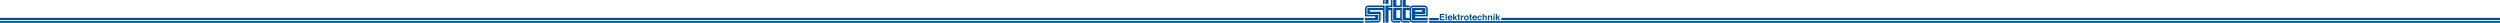 <svg width="5465" height="50" viewBox="0 0 5465 50" fill="none" xmlns="http://www.w3.org/2000/svg">
<path d="M3023.3 0H3035.3V8.54H3023.3V0ZM3093.53 35.86V39.27H3120.94V49.51H3088.39C3087.49 49.513 3086.6 49.338 3085.77 48.997C3084.94 48.656 3084.18 48.154 3083.55 47.521C3082.91 46.888 3082.4 46.135 3082.06 45.306C3081.71 44.477 3081.53 43.588 3081.53 42.69V49.51H3067.83C3066.93 49.513 3066.04 49.338 3065.21 48.997C3064.38 48.655 3063.63 48.154 3062.99 47.52C3062.35 46.887 3061.85 46.134 3061.5 45.305C3061.16 44.477 3060.98 43.588 3060.98 42.69V49.51H3047.28C3046.38 49.513 3045.49 49.338 3044.66 48.997C3043.83 48.655 3043.08 48.154 3042.44 47.52C3041.8 46.887 3041.3 46.134 3040.95 45.305C3040.61 44.477 3040.43 43.588 3040.43 42.69V22.2H3035.29V49.51H3023.29V22.2H2994.17V25.61H3018.17V42.69C3018.17 43.588 3017.99 44.477 3017.65 45.305C3017.3 46.134 3016.8 46.887 3016.16 47.52C3015.52 48.154 3014.77 48.655 3013.94 48.997C3013.11 49.338 3012.22 49.513 3011.32 49.51H2983.91V39.27H3006.18V35.86H2983.91V18.78C2983.91 17.882 2984.09 16.993 2984.43 16.163C2984.78 15.334 2985.28 14.581 2985.92 13.946C2986.56 13.312 2987.31 12.809 2988.14 12.467C2988.97 12.124 2989.86 11.949 2990.76 11.95H3040.44V0H3052.44V12H3061V0H3073V12H3081.56V18.83C3081.57 17.015 3082.29 15.276 3083.58 13.996C3084.86 12.715 3086.6 11.997 3088.42 12H3114.11C3115.92 11.997 3117.67 12.715 3118.95 13.996C3120.24 15.276 3120.96 17.015 3120.97 18.83V35.86H3093.53ZM3093.53 25.61H3108.94V22.2H3093.53V25.61ZM3060.98 22.2H3052.42V39.27H3060.98V22.2ZM3081.53 22.2H3072.97V39.27H3081.53V22.2ZM3011.31 44.39H2983.9V46.1H3011.31C3012.22 46.1 3013.08 45.741 3013.72 45.102C3014.37 44.463 3014.73 43.595 3014.73 42.69V30.74H2989.04V18.74C2989.04 18.287 2989.22 17.854 2989.54 17.534C2989.86 17.214 2990.3 17.033 2990.75 17.03H3023.3V15.33H2990.75C2990.3 15.329 2989.86 15.416 2989.44 15.586C2989.02 15.757 2988.65 16.008 2988.33 16.325C2988.01 16.641 2987.76 17.018 2987.58 17.432C2987.41 17.846 2987.32 18.291 2987.32 18.74V32.44H3013.02V42.69C3013.02 43.142 3012.84 43.574 3012.52 43.893C3012.2 44.211 3011.76 44.39 3011.31 44.39V44.39ZM3028.44 12H3026.73V49.51H3028.44V12ZM3028.44 0.05H3026.73V8.54H3028.44V0.05ZM3081.53 17.12V15.42H3066.12V0H3064.41V15.37H3045.57V0H3043.83V15.37H3035.26V17.07H3043.83V42.69C3043.83 43.595 3044.19 44.463 3044.84 45.102C3045.48 45.741 3046.34 46.1 3047.25 46.1H3060.95V44.39H3047.25C3047.03 44.391 3046.8 44.348 3046.6 44.264C3046.39 44.179 3046.2 44.054 3046.04 43.896C3045.88 43.738 3045.76 43.55 3045.67 43.343C3045.58 43.136 3045.54 42.914 3045.54 42.69V17.07H3064.38V42.69C3064.38 43.141 3064.47 43.587 3064.65 44.003C3064.82 44.418 3065.08 44.796 3065.4 45.112C3065.72 45.429 3066.1 45.68 3066.51 45.849C3066.93 46.019 3067.38 46.104 3067.83 46.1H3081.53V44.39H3067.83C3067.38 44.39 3066.94 44.211 3066.62 43.893C3066.3 43.574 3066.12 43.142 3066.12 42.69V17.07L3081.53 17.12ZM3120.94 46.12V44.39H3088.39C3088.17 44.391 3087.94 44.348 3087.73 44.264C3087.53 44.179 3087.34 44.054 3087.18 43.896C3087.02 43.738 3086.89 43.551 3086.8 43.344C3086.72 43.137 3086.67 42.915 3086.67 42.69V18.78C3086.67 18.326 3086.85 17.891 3087.18 17.57C3087.5 17.25 3087.94 17.07 3088.39 17.07H3114.08C3114.53 17.07 3114.97 17.25 3115.29 17.571C3115.61 17.892 3115.79 18.326 3115.79 18.78V30.78H3093.53V32.48H3117.53V18.78C3117.53 18.331 3117.44 17.886 3117.27 17.472C3117.09 17.058 3116.84 16.681 3116.52 16.365C3116.2 16.048 3115.82 15.797 3115.41 15.627C3114.99 15.456 3114.55 15.369 3114.1 15.37H3088.41C3087.96 15.369 3087.52 15.456 3087.1 15.627C3086.69 15.797 3086.31 16.048 3085.99 16.365C3085.67 16.681 3085.42 17.058 3085.24 17.472C3085.07 17.886 3084.98 18.331 3084.98 18.78V42.69C3084.98 43.139 3085.07 43.584 3085.24 43.998C3085.42 44.413 3085.67 44.789 3085.99 45.105C3086.31 45.422 3086.69 45.673 3087.1 45.843C3087.52 46.014 3087.96 46.101 3088.41 46.1L3120.94 46.12Z" fill="#004F9F"/>
<path d="M2981 46H0V50H2981V46Z" fill="#004F9F"/>
<path d="M2981 39H0V44H2981V39Z" fill="#004F9F"/>
<path d="M3145.17 39.28H3124.34V44.38H3145.17V39.28Z" fill="#004F9F"/>
<path d="M3157.59 32.83H3150.21V35.8H3156.99V38.23H3150.21V41.82H3157.93V44.33H3147.36V30.36H3157.59V32.83Z" fill="#004F9F"/>
<path d="M3162.74 30.36H3160.04V44.33H3162.74V30.36Z" fill="#004F9F"/>
<path d="M3172.1 34.21C3172.83 34.541 3173.44 35.072 3173.88 35.74C3174.31 36.383 3174.59 37.114 3174.7 37.88C3174.78 38.544 3174.81 39.212 3174.79 39.88H3167.28C3167.26 40.304 3167.35 40.727 3167.53 41.109C3167.72 41.49 3168 41.818 3168.35 42.06C3168.8 42.326 3169.32 42.458 3169.84 42.44C3170.25 42.466 3170.66 42.367 3171.02 42.157C3171.38 41.947 3171.66 41.634 3171.84 41.26H3174.6C3174.48 41.974 3174.12 42.63 3173.6 43.13C3173.1 43.646 3172.49 44.047 3171.82 44.308C3171.16 44.569 3170.44 44.682 3169.72 44.64C3168.39 44.654 3167.11 44.201 3166.08 43.36C3165.52 42.838 3165.09 42.194 3164.81 41.478C3164.54 40.762 3164.44 39.993 3164.51 39.23C3164.46 38.483 3164.56 37.734 3164.8 37.026C3165.05 36.318 3165.43 35.667 3165.93 35.11C3166.42 34.633 3166.99 34.26 3167.63 34.014C3168.26 33.769 3168.94 33.655 3169.62 33.68C3170.45 33.669 3171.28 33.833 3172.05 34.16L3172.1 34.21ZM3168.05 36.49C3167.65 36.935 3167.4 37.494 3167.33 38.09H3171.98C3171.98 37.784 3171.91 37.481 3171.79 37.201C3171.66 36.921 3171.48 36.669 3171.26 36.46C3170.81 36.082 3170.24 35.882 3169.66 35.9C3169.37 35.883 3169.07 35.926 3168.79 36.028C3168.52 36.129 3168.26 36.286 3168.05 36.49" fill="#004F9F"/>
<path d="M3176.12 30.41H3178.77V37.95L3182.18 34.05H3185.53L3181.83 37.9L3185.67 44.33H3182.39L3179.89 39.92L3178.77 41.08V44.33H3176.12V30.41Z" fill="#004F9F"/>
<path d="M3185.83 36V34.09H3187.27V31.22H3189.94V34.09H3191.61V36H3189.94V41.46C3189.94 41.88 3189.94 42.15 3190.1 42.25C3190.26 42.35 3190.54 42.41 3191.1 42.41H3191.62V44.41H3190.35C3189.89 44.482 3189.42 44.46 3188.98 44.345C3188.53 44.229 3188.11 44.024 3187.74 43.74C3187.57 43.544 3187.45 43.317 3187.37 43.071C3187.29 42.826 3187.26 42.567 3187.28 42.31V36H3185.83Z" fill="#004F9F"/>
<path d="M3199.12 33.76H3199.35V36.53H3198.89H3198.57C3198.14 36.476 3197.71 36.548 3197.32 36.736C3196.94 36.924 3196.61 37.221 3196.39 37.59C3196.14 38.17 3196.03 38.8 3196.07 39.43V44.36H3193.36V34H3195.93V35.8C3196.22 35.276 3196.58 34.8 3197.02 34.39C3197.59 33.943 3198.3 33.715 3199.02 33.75H3199.15" fill="#004F9F"/>
<path d="M3209.53 43.07C3208.47 44.109 3207.05 44.691 3205.56 44.691C3204.08 44.691 3202.66 44.109 3201.6 43.07C3200.76 41.952 3200.3 40.59 3200.3 39.19C3200.3 37.79 3200.76 36.428 3201.6 35.31C3202.65 34.259 3204.08 33.669 3205.56 33.669C3207.05 33.669 3208.48 34.259 3209.53 35.31C3210.38 36.425 3210.84 37.788 3210.84 39.19C3210.84 40.592 3210.38 41.955 3209.53 43.07V43.07ZM3207.37 41.58C3207.84 40.872 3208.07 40.029 3208.01 39.18C3208.06 38.335 3207.84 37.495 3207.37 36.79C3207.15 36.527 3206.87 36.315 3206.55 36.17C3206.24 36.025 3205.9 35.95 3205.55 35.95C3205.21 35.95 3204.87 36.025 3204.55 36.17C3204.24 36.315 3203.96 36.527 3203.74 36.79C3203.27 37.495 3203.05 38.335 3203.1 39.18C3203.04 40.029 3203.27 40.872 3203.74 41.58C3203.96 41.843 3204.24 42.055 3204.55 42.2C3204.87 42.345 3205.21 42.42 3205.55 42.42C3205.9 42.42 3206.24 42.345 3206.55 42.2C3206.87 42.055 3207.15 41.843 3207.37 41.58" fill="#004F9F"/>
<path d="M3211.71 36V34.09H3213.15V31.22H3215.83V34.09H3217.5V36H3215.83V41.46C3215.83 41.88 3215.83 42.15 3215.99 42.25C3216.15 42.35 3216.42 42.41 3216.99 42.41H3217.52V44.41H3216.24C3215.78 44.48 3215.32 44.457 3214.87 44.342C3214.42 44.227 3214 44.022 3213.63 43.74C3213.3 43.34 3213.14 42.827 3213.18 42.31V36H3211.71Z" fill="#004F9F"/>
<path d="M3225.95 34.21C3226.68 34.538 3227.3 35.069 3227.73 35.74C3228.17 36.38 3228.45 37.113 3228.55 37.88C3228.63 38.544 3228.66 39.212 3228.64 39.88H3221.13C3221.11 40.304 3221.2 40.727 3221.38 41.109C3221.57 41.49 3221.85 41.818 3222.2 42.06C3222.65 42.326 3223.17 42.458 3223.69 42.44C3224.23 42.469 3224.76 42.302 3225.19 41.97C3225.42 41.772 3225.61 41.531 3225.74 41.26H3228.5C3228.38 41.974 3228.02 42.63 3227.5 43.13C3227 43.646 3226.39 44.047 3225.72 44.308C3225.06 44.569 3224.34 44.682 3223.62 44.64C3222.29 44.656 3221 44.203 3219.98 43.36C3219.42 42.838 3218.99 42.194 3218.71 41.478C3218.44 40.762 3218.34 39.993 3218.41 39.23C3218.36 38.483 3218.46 37.734 3218.7 37.026C3218.95 36.318 3219.33 35.667 3219.83 35.11C3220.32 34.633 3220.89 34.26 3221.53 34.014C3222.16 33.769 3222.84 33.655 3223.52 33.68C3224.35 33.667 3225.18 33.83 3225.95 34.16V34.21ZM3221.95 36.49C3221.55 36.935 3221.3 37.494 3221.23 38.09H3225.83C3225.83 37.784 3225.76 37.481 3225.64 37.201C3225.51 36.921 3225.33 36.669 3225.11 36.46C3224.66 36.082 3224.09 35.882 3223.51 35.9C3223.22 35.883 3222.92 35.926 3222.64 36.028C3222.37 36.129 3222.11 36.286 3221.9 36.49" fill="#004F9F"/>
<path d="M3236.17 37.71C3236.12 37.334 3235.99 36.975 3235.78 36.66C3235.61 36.448 3235.4 36.281 3235.15 36.173C3234.91 36.065 3234.64 36.019 3234.37 36.04C3233.95 36.022 3233.54 36.147 3233.2 36.394C3232.86 36.641 3232.61 36.995 3232.5 37.4C3232.31 38.018 3232.22 38.663 3232.24 39.31C3232.22 39.927 3232.31 40.543 3232.5 41.13C3232.62 41.519 3232.86 41.858 3233.19 42.092C3233.52 42.326 3233.92 42.441 3234.33 42.42C3234.58 42.446 3234.83 42.413 3235.06 42.325C3235.29 42.236 3235.5 42.094 3235.67 41.91C3235.96 41.522 3236.13 41.061 3236.16 40.58H3238.91C3238.84 41.424 3238.53 42.231 3238.02 42.91C3237.59 43.498 3237.02 43.969 3236.37 44.28C3235.71 44.591 3234.99 44.732 3234.26 44.69C3233.58 44.745 3232.89 44.639 3232.25 44.383C3231.61 44.126 3231.05 43.724 3230.59 43.21C3229.77 42.102 3229.36 40.746 3229.42 39.37C3229.32 37.88 3229.79 36.407 3230.72 35.24C3231.17 34.74 3231.72 34.346 3232.34 34.089C3232.96 33.831 3233.63 33.715 3234.3 33.75C3235.42 33.705 3236.53 34.013 3237.47 34.63C3237.93 35.003 3238.3 35.473 3238.55 36.005C3238.8 36.538 3238.94 37.12 3238.94 37.71H3236.17Z" fill="#004F9F"/>
<path d="M3248.2 34.06C3248.71 34.271 3249.15 34.617 3249.47 35.06C3249.74 35.407 3249.92 35.816 3249.99 36.25C3250.07 36.914 3250.1 37.582 3250.09 38.25V44.32H3247.33V38C3247.35 37.534 3247.25 37.07 3247.05 36.65C3246.92 36.406 3246.71 36.208 3246.46 36.079C3246.22 35.951 3245.94 35.899 3245.66 35.93C3245.35 35.911 3245.05 35.967 3244.77 36.092C3244.49 36.217 3244.24 36.409 3244.05 36.65C3243.65 37.254 3243.45 37.975 3243.5 38.7V44.29H3240.83V30.41H3243.53V35.34C3243.85 34.802 3244.32 34.365 3244.88 34.08C3245.39 33.844 3245.94 33.724 3246.5 33.73C3247.09 33.723 3247.68 33.835 3248.23 34.06" fill="#004F9F"/>
<path d="M3260.94 34.6C3261.31 34.957 3261.59 35.393 3261.76 35.875C3261.93 36.356 3261.99 36.871 3261.94 37.38V44.33H3259.18V38.05C3259.2 37.622 3259.13 37.194 3258.96 36.8C3258.82 36.532 3258.6 36.312 3258.33 36.169C3258.07 36.026 3257.76 35.967 3257.46 36C3257.06 35.97 3256.67 36.067 3256.33 36.278C3256 36.488 3255.74 36.801 3255.59 37.17C3255.4 37.671 3255.31 38.205 3255.33 38.74V44.33H3252.63V34H3255.24V35.51C3255.51 35.078 3255.85 34.69 3256.24 34.36C3256.86 33.93 3257.6 33.712 3258.35 33.74C3259.29 33.696 3260.21 33.995 3260.95 34.58" fill="#004F9F"/>
<path d="M3267.24 32.77H3264.5V30.27H3267.24V32.77ZM3264.5 34H3267.24V44.34H3264.5V34Z" fill="#004F9F"/>
<path d="M3269.82 30.41H3272.47V37.95L3275.87 34.05H3279.23L3275.53 37.9L3279.37 44.33H3276.09L3273.59 39.92L3272.47 41.08V44.33H3269.82V30.41Z" fill="#004F9F"/>
<path d="M3124 46H5465V50H3124V46Z" fill="#004F9F"/>
<path d="M3282 39H5465V44H3282V39Z" fill="#004F9F"/>
</svg>
